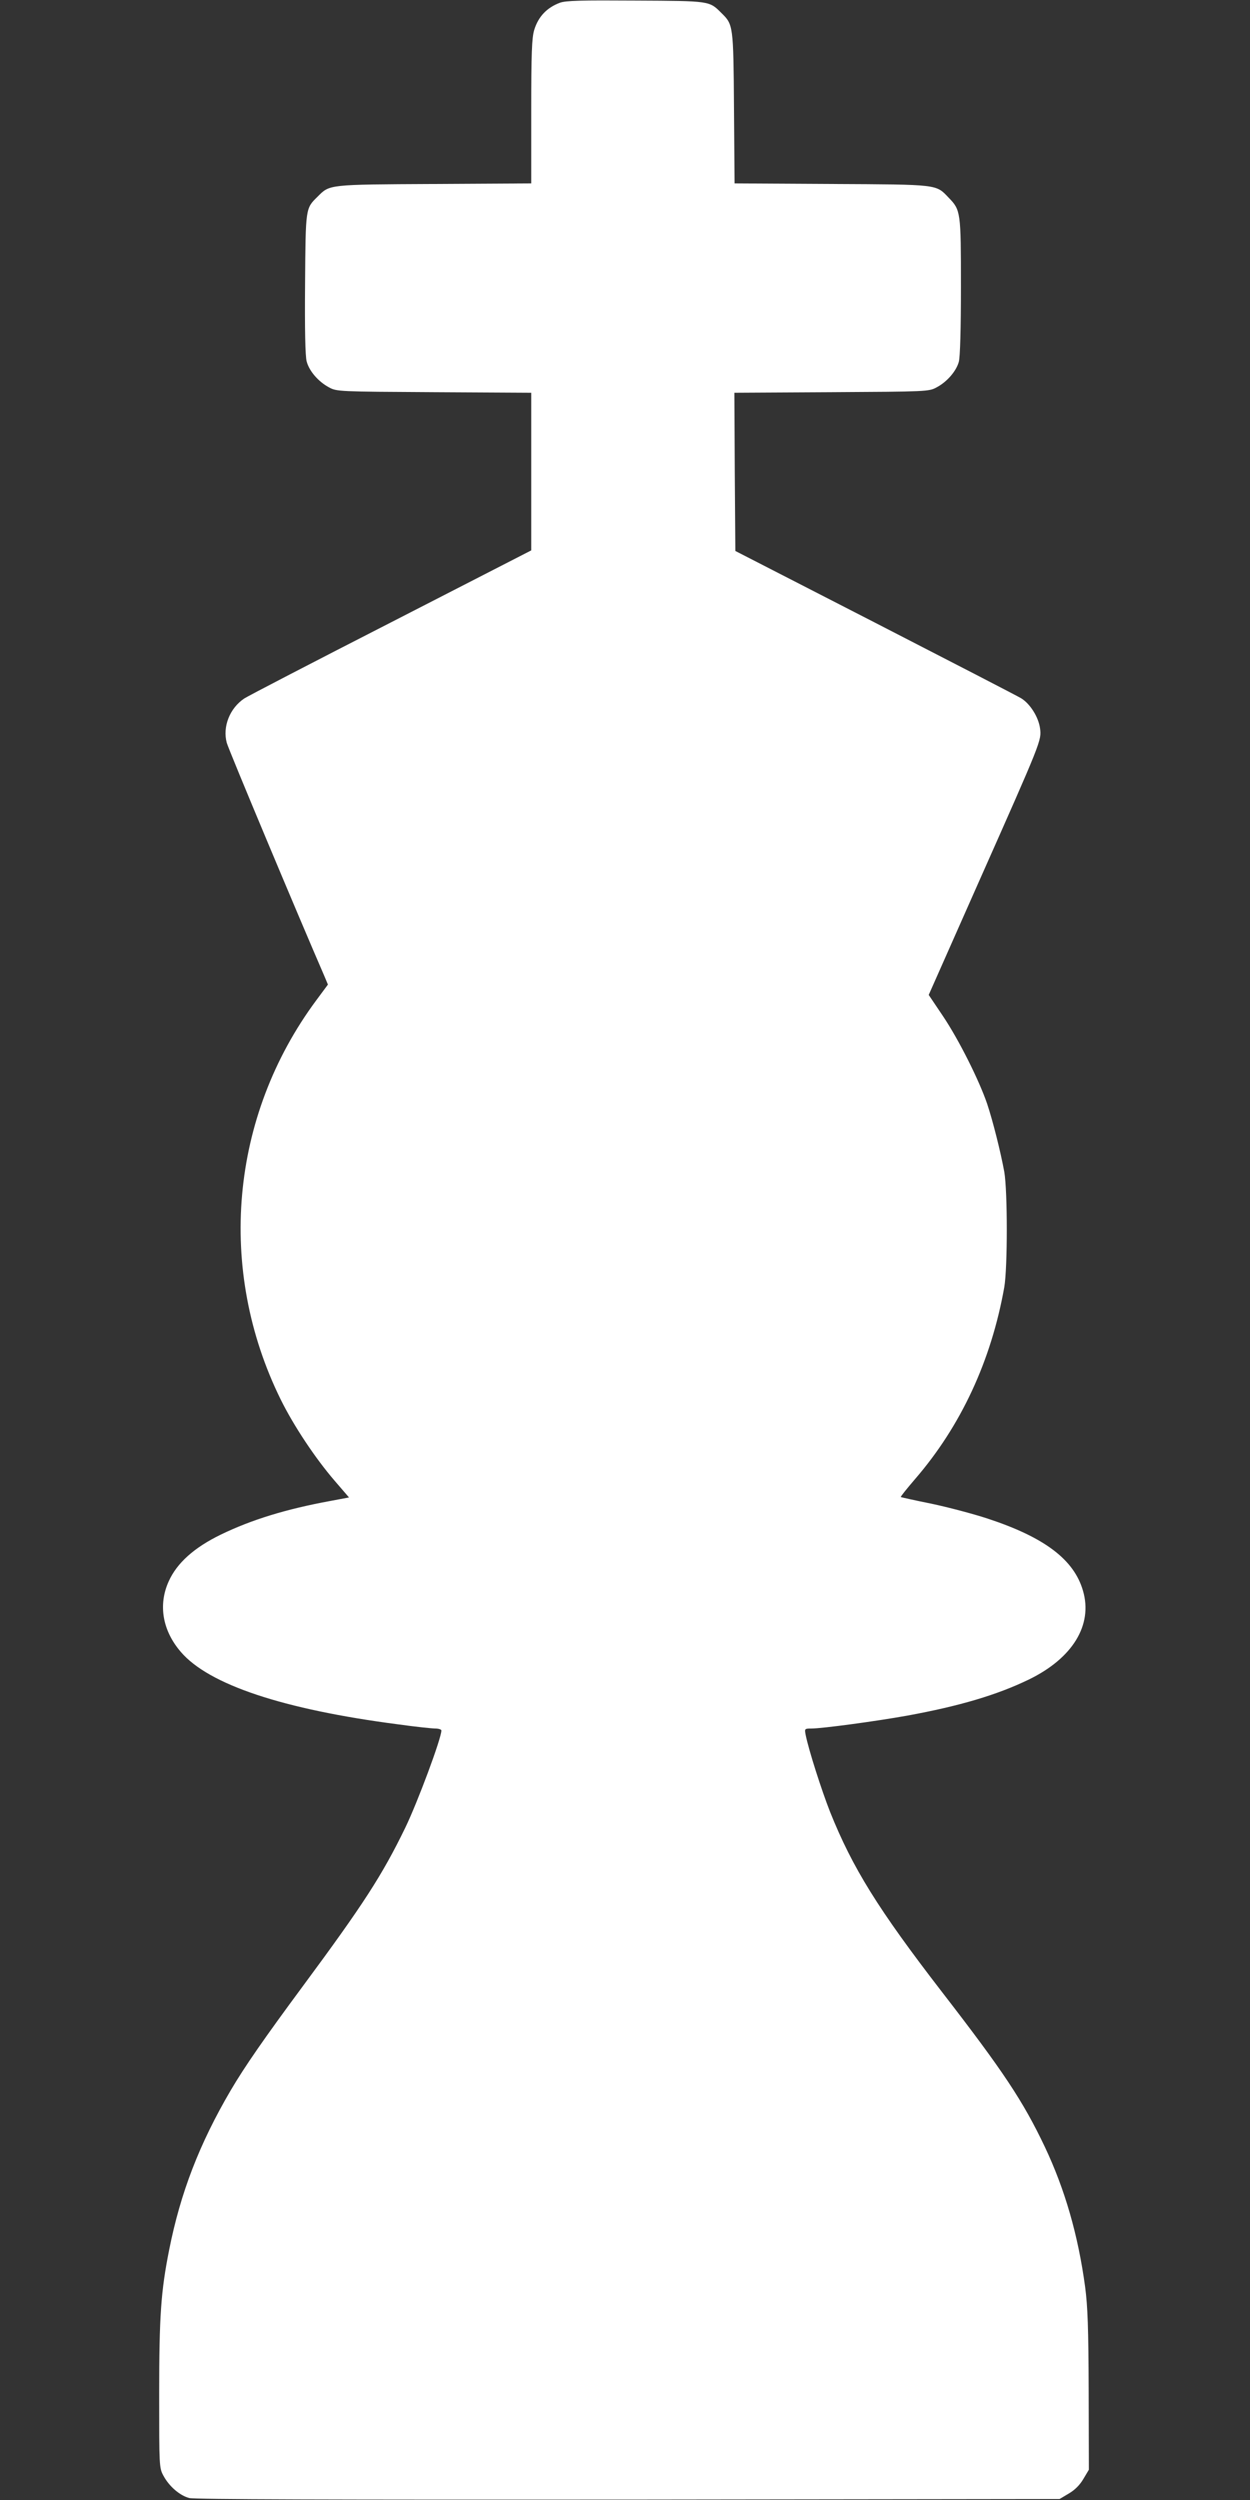 <?xml version="1.0" standalone="no"?>
<!DOCTYPE svg PUBLIC "-//W3C//DTD SVG 20010904//EN"
 "http://www.w3.org/TR/2001/REC-SVG-20010904/DTD/svg10.dtd">
<svg version="1.0" xmlns="http://www.w3.org/2000/svg"
 width="640pt" height="1280pt" viewBox="0 0 640 1280"
 preserveAspectRatio="xMidYMid meet">
<rect x="0" y="0" width="640" height="1280" fill="#333333" stroke="none"/>
<g transform="translate(0,1280) scale(0.1,-0.1)"
fill="#ffffff" stroke="none">
<path d="M2867 12786 c-67 -25 -111 -71 -132 -140 -12 -41 -15 -117 -15 -417
l0 -368 -497 -3 c-546 -3 -534 -2 -597 -65 -62 -61 -61 -55 -64 -445 -2 -236
1 -371 8 -398 13 -50 60 -104 114 -133 40 -22 48 -22 539 -25 l497 -3 0 -404
0 -403 -717 -368 c-395 -202 -734 -378 -752 -390 -75 -50 -112 -145 -90 -227
8 -32 371 -898 500 -1195 l18 -43 -60 -81 c-441 -595 -510 -1377 -182 -2043
66 -134 177 -301 276 -416 l74 -86 -96 -18 c-228 -42 -403 -96 -560 -172 -138
-67 -225 -146 -267 -239 -55 -121 -32 -253 62 -362 143 -167 522 -294 1115
-371 86 -12 171 -21 188 -21 17 0 31 -5 31 -10 0 -40 -122 -368 -185 -498
-118 -243 -215 -393 -525 -812 -196 -265 -298 -412 -369 -533 -160 -273 -257
-524 -315 -817 -42 -211 -51 -337 -51 -740 0 -367 0 -376 22 -416 29 -54 83
-101 132 -114 27 -7 727 -9 2247 -8 l2209 3 47 28 c31 18 57 44 75 75 l28 47
-1 405 c-1 320 -5 431 -18 530 -36 267 -104 501 -206 717 -112 236 -214 389
-527 794 -327 424 -458 635 -573 922 -44 112 -109 315 -125 394 -6 32 -6 33
30 33 54 0 329 37 490 66 268 49 460 106 623 185 224 109 328 279 277 454 -46
160 -197 274 -489 370 -73 24 -202 58 -287 76 -85 17 -155 33 -157 34 -2 2 31
43 73 92 235 272 390 606 457 983 17 101 17 489 0 590 -19 103 -58 259 -88
349 -41 120 -144 326 -225 447 l-74 110 257 580 c322 725 321 723 313 785 -8
58 -51 126 -97 154 -18 11 -355 185 -748 387 l-715 367 -3 405 -2 405 497 3
c490 3 499 3 539 25 53 28 100 83 113 130 7 23 11 174 11 386 0 383 -1 391
-63 455 -66 69 -49 67 -599 70 l-497 3 -3 387 c-3 423 -4 426 -64 485 -63 63
-57 62 -439 64 -278 2 -358 0 -388 -11z"/>
</g>
</svg>
